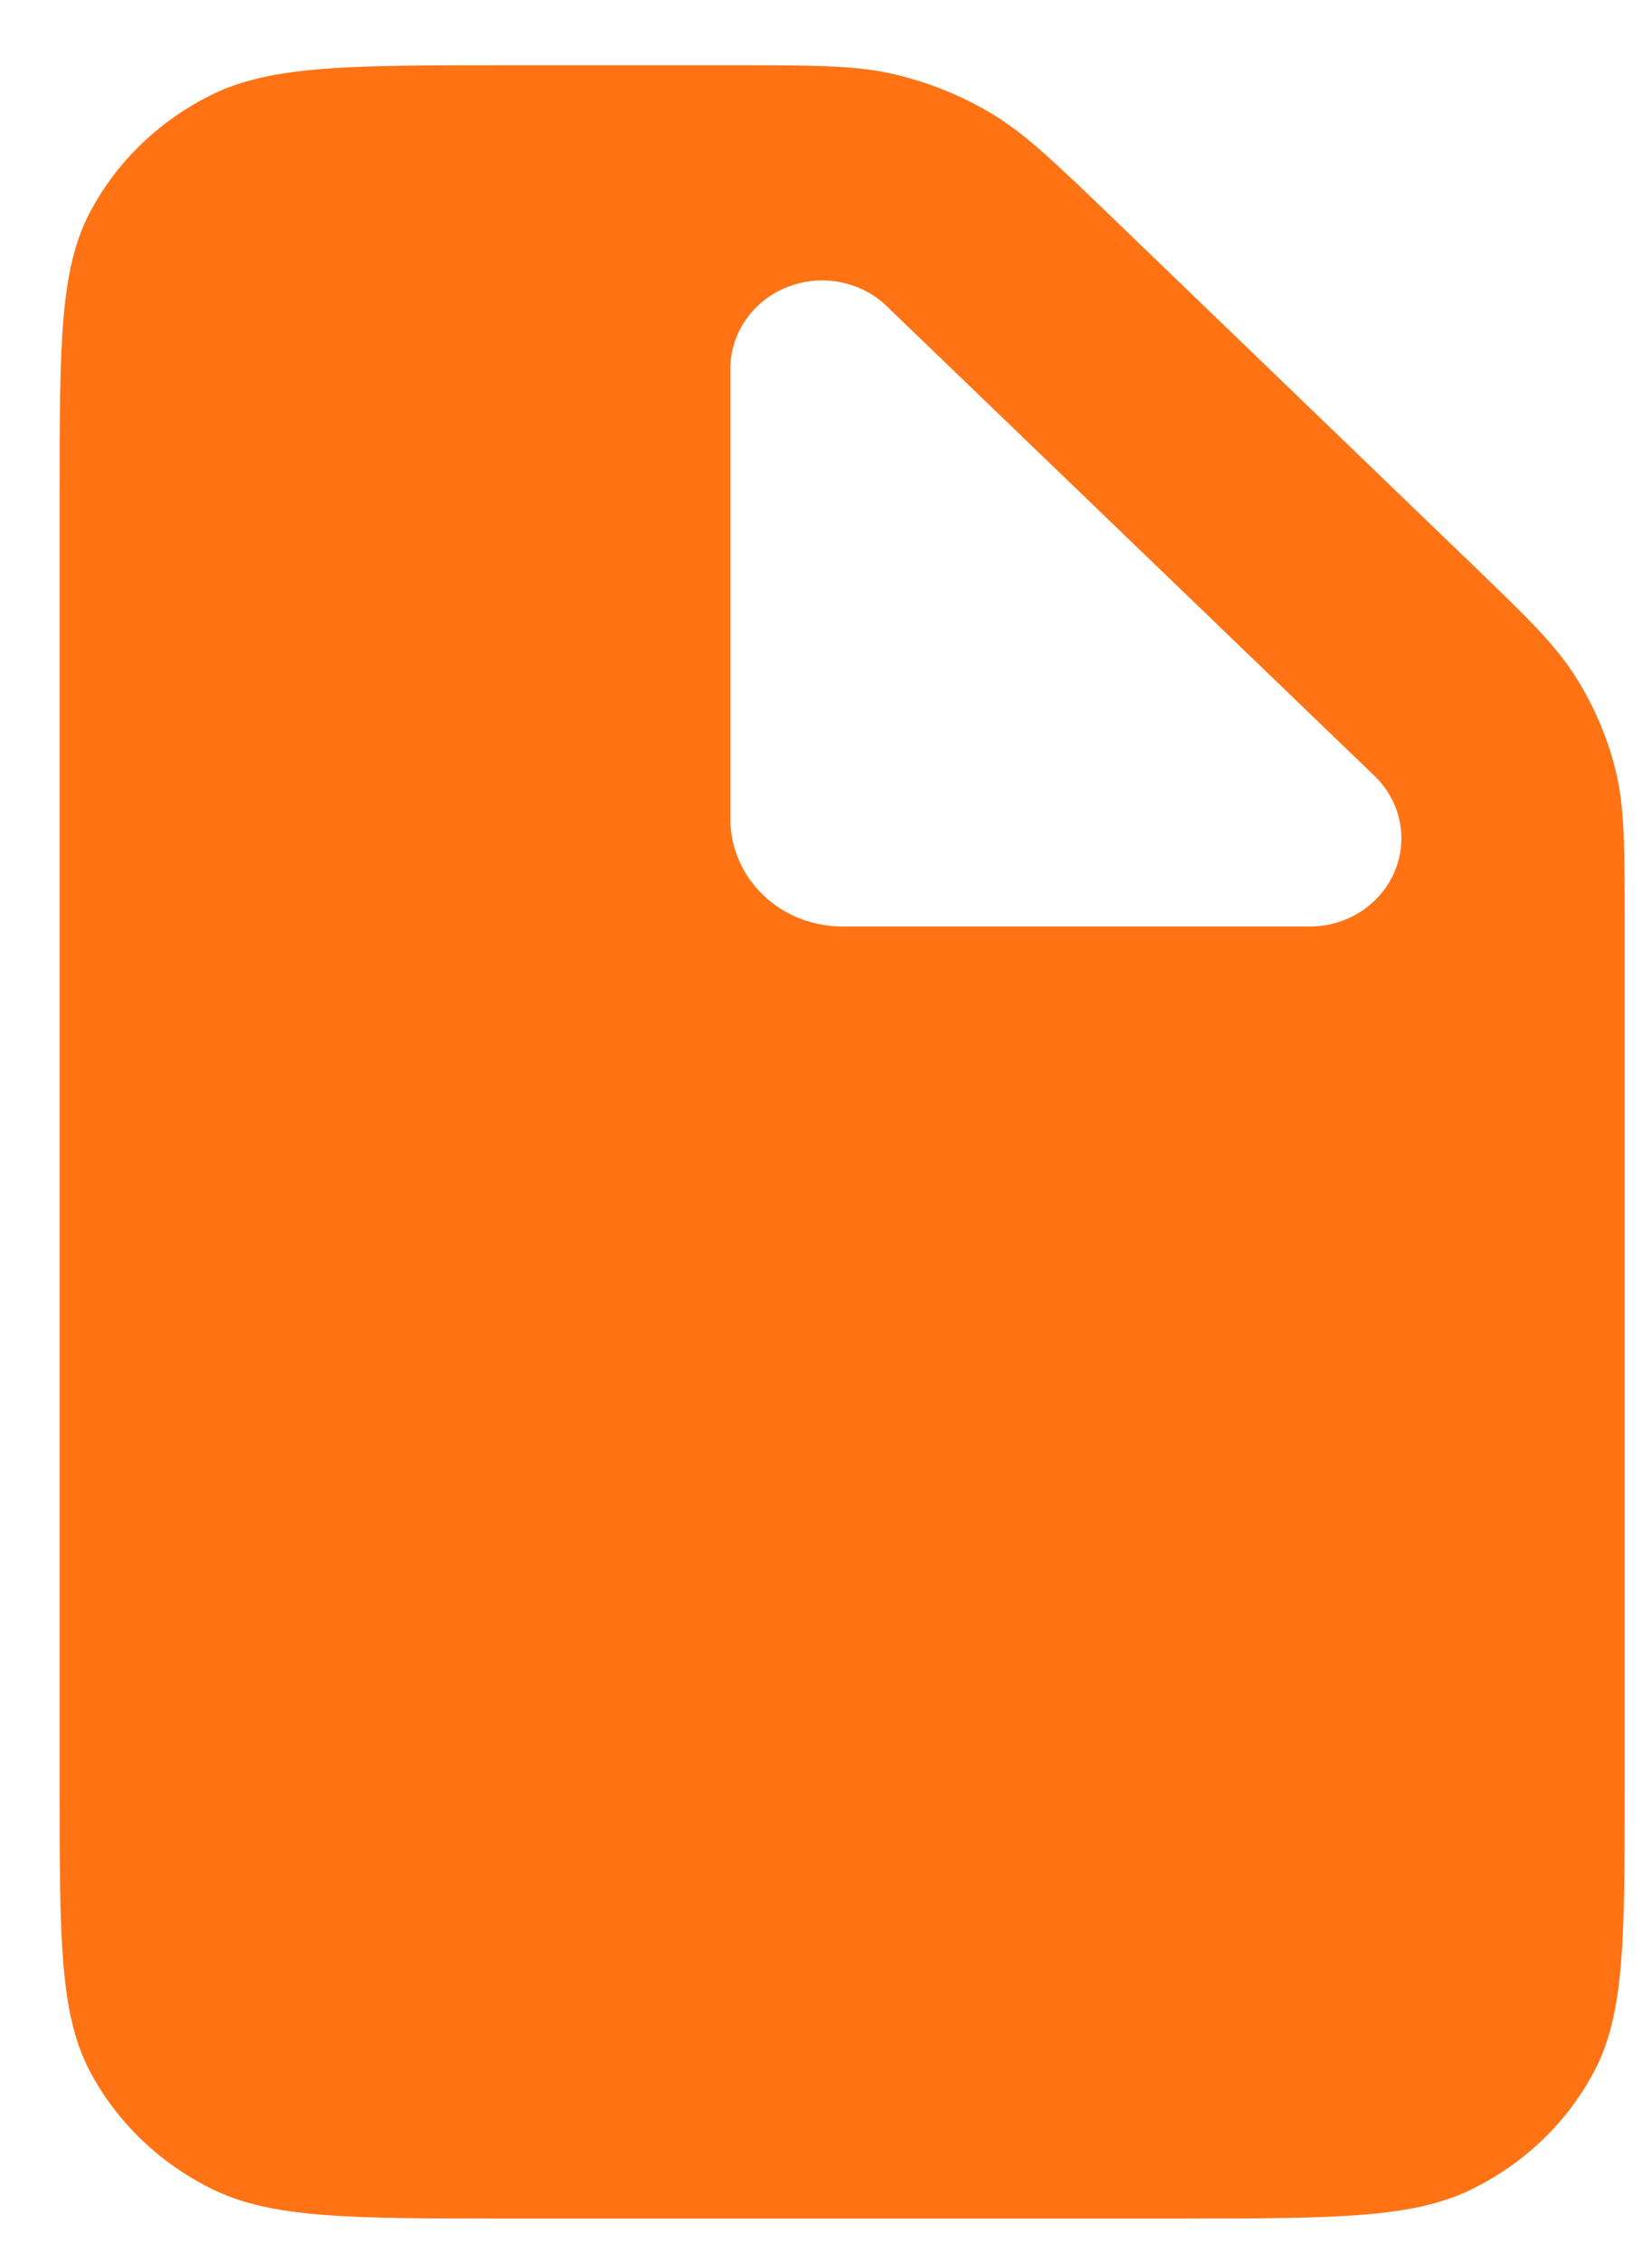 <?xml version="1.0" encoding="UTF-8"?> <svg xmlns="http://www.w3.org/2000/svg" width="19" height="26" viewBox="0 0 19 26" fill="none"><path fill-rule="evenodd" clip-rule="evenodd" d="M1.035 2.439C0.686 3.101 0.686 3.967 0.686 5.7V20.549C0.686 22.282 0.686 23.148 1.035 23.81C1.344 24.392 1.836 24.865 2.441 25.162C3.128 25.5 4.028 25.5 5.828 25.5H13.543C15.343 25.5 16.243 25.5 16.93 25.162C17.535 24.865 18.026 24.392 18.334 23.81C18.686 23.148 18.686 22.282 18.686 20.549V10.635C18.686 9.726 18.686 9.273 18.579 8.845C18.484 8.466 18.328 8.104 18.116 7.772C17.878 7.397 17.545 7.077 16.878 6.436L12.779 2.488C12.112 1.847 11.779 1.527 11.389 1.296C11.044 1.093 10.668 0.942 10.274 0.851C9.83 0.75 9.358 0.75 8.415 0.75H5.828C4.028 0.75 3.128 0.75 2.441 1.086C1.835 1.383 1.343 1.856 1.035 2.439ZM8.4 9.412V4.239C8.4 4.042 8.46 3.849 8.572 3.684C8.684 3.518 8.844 3.388 9.031 3.309C9.219 3.23 9.427 3.205 9.629 3.237C9.831 3.27 10.019 3.358 10.17 3.492L15.809 8.919C15.957 9.061 16.057 9.242 16.098 9.439C16.138 9.635 16.117 9.839 16.037 10.024C15.957 10.21 15.822 10.368 15.649 10.479C15.476 10.59 15.272 10.65 15.064 10.649H9.686C9.345 10.649 9.018 10.519 8.776 10.287C8.535 10.055 8.4 9.74 8.4 9.412Z" fill="#FF7314"></path></svg> 